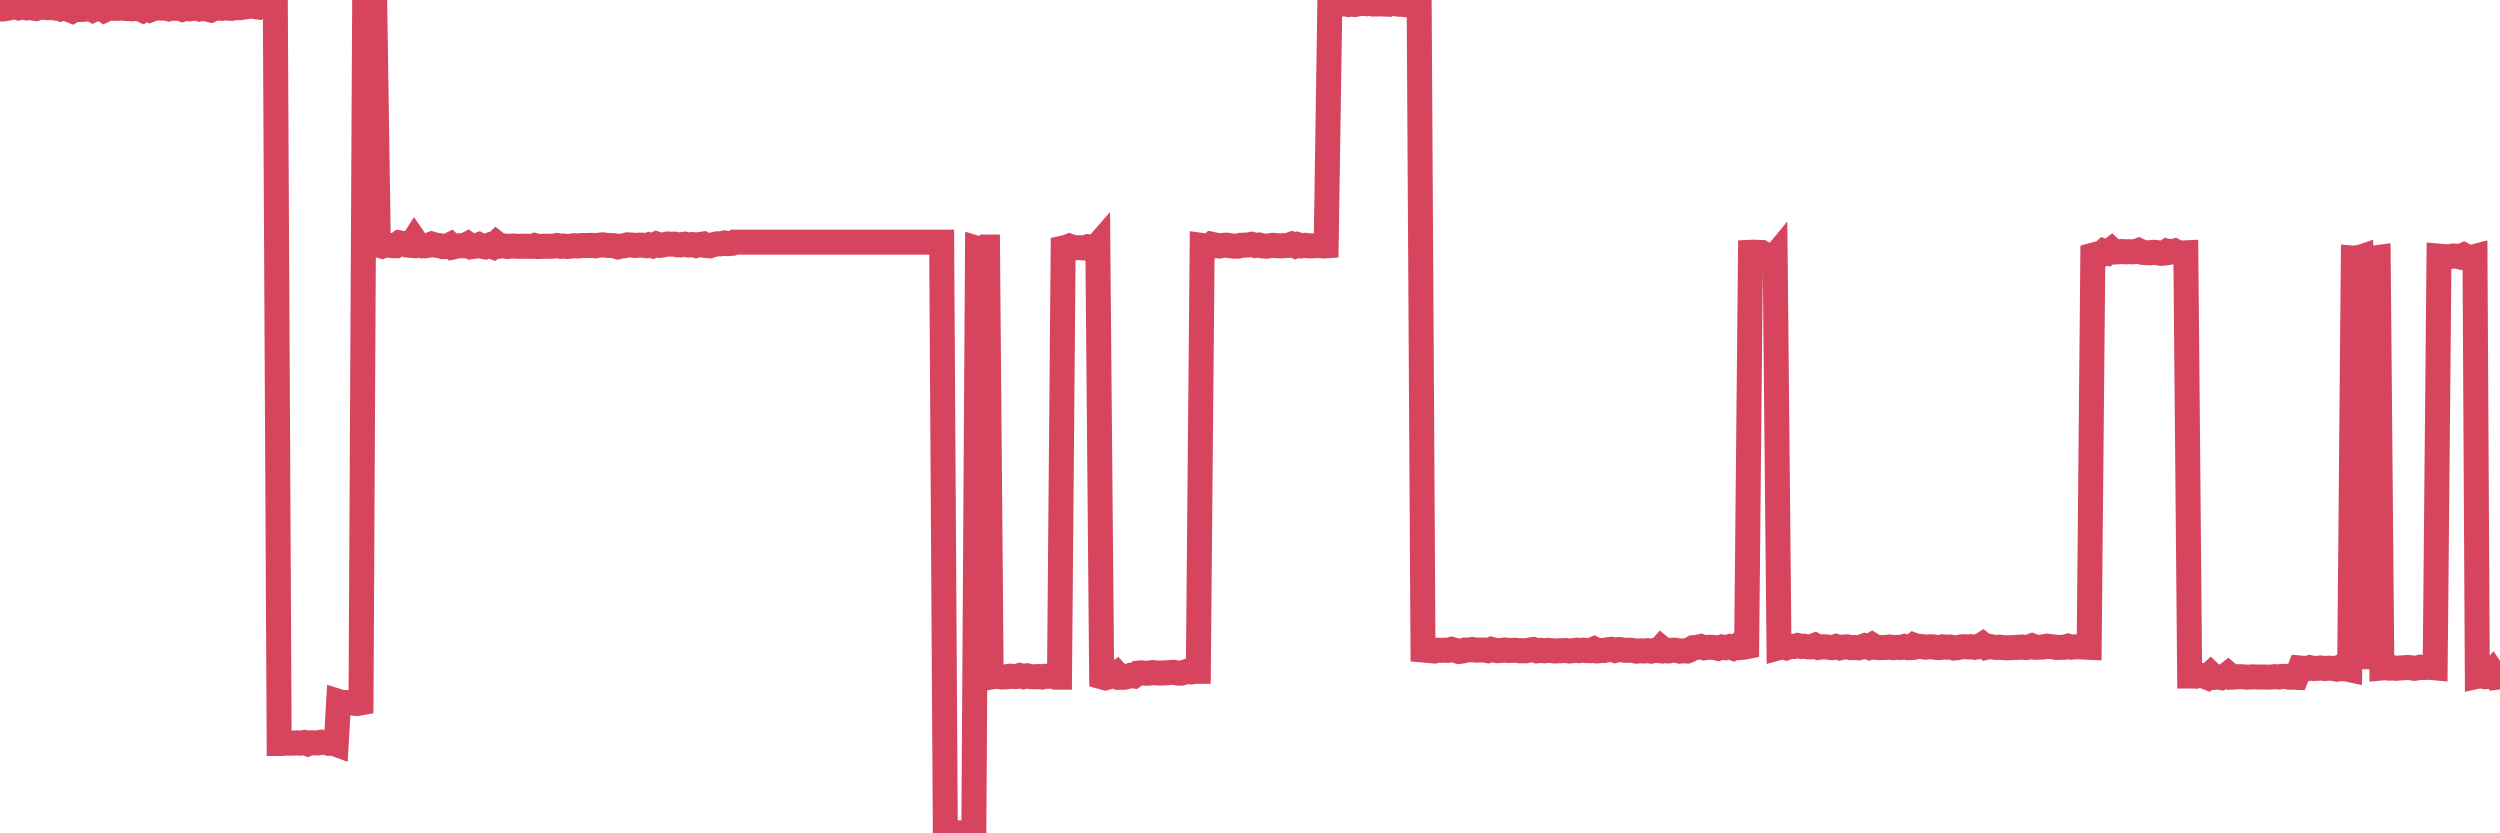 <?xml version="1.0"?><svg width="150px" height="50px" xmlns="http://www.w3.org/2000/svg" xmlns:xlink="http://www.w3.org/1999/xlink"> <polyline fill="none" stroke="#d6455d" stroke-width="1.5px" stroke-linecap="round" stroke-miterlimit="5" points="0.00,0.41 0.22,0.53 0.45,0.50 0.67,0.44 0.89,0.39 1.12,0.47 1.34,0.41 1.56,0.46 1.71,0.40 1.94,0.48 2.16,0.51 2.38,0.43 2.61,0.44 2.83,0.46 3.05,0.45 3.28,0.48 3.42,0.43 3.65,0.53 3.87,0.46 4.09,0.56 4.32,0.65 4.54,0.51 4.76,0.57 4.99,0.56 5.14,0.47 5.36,0.46 5.58,0.59 5.81,0.48 6.03,0.47 6.25,0.61 6.48,0.50 6.70,0.48 6.85,0.50 7.07,0.50 7.29,0.48 7.52,0.51 7.74,0.51 7.96,0.53 8.19,0.49 8.41,0.54 8.56,0.61 8.78,0.47 9.01,0.59 9.23,0.50 9.45,0.48 9.68,0.49 9.90,0.48 10.12,0.53 10.27,0.48 10.50,0.50 10.72,0.48 10.94,0.56 11.17,0.48 11.39,0.53 11.61,0.50 11.83,0.50 11.98,0.54 12.21,0.49 12.43,0.55 12.65,0.60 12.88,0.49 13.10,0.49 13.32,0.50 13.55,0.46 13.70,0.49 13.92,0.50 14.14,0.44 14.37,0.46 14.59,0.43 14.81,0.40 15.04,0.36 15.26,0.39 15.41,0.07 15.63,0.39 15.85,0.38 16.08,0.36 16.30,0.34 16.52,0.36 16.75,44.61 16.90,44.61 17.12,44.59 17.34,44.59 17.57,44.59 17.79,44.57 18.01,44.59 18.24,44.55 18.46,44.63 18.61,44.57 18.83,44.57 19.06,44.58 19.28,44.53 19.50,44.54 19.72,44.60 19.95,44.58 20.17,44.66 20.32,42.09 20.54,42.16 20.77,42.15 20.99,42.16 21.21,42.19 21.44,42.21 21.66,42.17 21.88,0.01 22.03,0.00 22.26,0.02 22.48,0.00 22.70,14.70 22.93,14.77 23.15,14.69 23.37,14.72 23.60,14.74 23.74,14.74 23.97,14.57 24.19,14.61 24.41,14.70 24.64,14.72 24.86,14.38 25.08,14.70 25.31,14.75 25.46,14.75 25.68,14.72 25.90,14.64 26.13,14.71 26.35,14.73 26.57,14.80 26.80,14.79 27.02,14.68 27.17,14.82 27.39,14.77 27.61,14.74 27.84,14.75 28.06,14.64 28.28,14.80 28.51,14.77 28.73,14.69 28.88,14.77 29.10,14.81 29.33,14.72 29.55,14.80 29.77,14.59 30.00,14.77 30.22,14.75 30.44,14.79 30.59,14.77 30.82,14.76 31.04,14.78 31.26,14.78 31.49,14.77 31.71,14.78 31.93,14.78 32.08,14.73 32.30,14.79 32.53,14.78 32.75,14.77 32.97,14.78 33.20,14.77 33.42,14.73 33.64,14.78 33.79,14.76 34.02,14.79 34.24,14.77 34.46,14.74 34.69,14.76 34.91,14.73 35.13,14.73 35.36,14.73 35.50,14.72 35.73,14.75 35.95,14.71 36.17,14.69 36.40,14.72 36.62,14.73 36.84,14.74 37.07,14.81 37.22,14.77 37.44,14.75 37.66,14.69 37.89,14.70 38.11,14.73 38.33,14.71 38.56,14.71 38.78,14.74 38.93,14.69 39.15,14.75 39.38,14.64 39.60,14.72 39.82,14.69 40.05,14.64 40.27,14.65 40.49,14.65 40.64,14.69 40.86,14.69 41.09,14.65 41.31,14.70 41.53,14.67 41.76,14.73 41.98,14.67 42.20,14.64 42.35,14.73 42.58,14.75 42.80,14.68 43.02,14.63 43.25,14.63 43.47,14.58 43.69,14.62 43.92,14.60 44.06,14.53 44.29,14.53 44.51,14.53 44.73,14.53 44.96,14.53 45.18,14.53 45.40,14.53 45.63,14.53 45.78,14.53 46.00,14.53 46.22,14.53 46.45,14.53 46.67,14.53 46.89,14.53 47.12,14.53 47.34,14.53 47.49,14.53 47.71,14.53 47.94,14.53 48.16,14.53 48.38,14.53 48.61,14.53 48.83,14.53 48.98,14.53 49.20,14.53 49.42,14.53 49.65,14.53 49.87,14.53 50.09,14.53 50.32,14.53 50.54,14.53 50.69,14.53 50.91,14.53 51.14,14.53 51.36,14.53 51.58,14.53 51.81,14.53 52.03,14.53 52.25,14.53 52.40,14.53 52.62,14.53 52.85,14.53 53.07,14.53 53.29,14.53 53.52,14.53 53.74,14.53 53.96,14.53 54.11,14.53 54.34,14.53 54.56,14.53 54.78,14.53 55.01,14.53 55.23,14.53 55.45,14.53 55.68,14.53 55.83,14.53 56.05,14.53 56.27,14.53 56.50,14.53 56.72,50.00 56.94,49.98 57.17,49.98 57.39,49.96 57.54,49.97 57.76,49.97 57.98,49.97 58.21,49.90 58.43,49.89 58.65,14.91 58.88,14.98 59.10,14.82 59.25,14.82 59.47,40.62 59.70,40.58 59.92,40.59 60.14,40.62 60.37,40.61 60.59,40.57 60.81,40.59 60.96,40.59 61.18,40.53 61.41,40.60 61.63,40.55 61.85,40.60 62.08,40.61 62.30,40.59 62.52,40.62 62.67,40.58 62.90,40.58 63.12,40.55 63.34,40.63 63.57,40.63 63.79,14.88 64.01,14.83 64.16,14.77 64.39,14.86 64.61,14.86 64.83,14.86 65.06,14.88 65.28,14.80 65.50,14.82 65.73,14.86 65.87,14.70 66.10,40.61 66.32,40.67 66.54,40.61 66.77,40.55 66.99,40.40 67.21,40.64 67.44,40.64 67.59,40.61 67.81,40.53 68.03,40.56 68.26,40.39 68.48,40.37 68.70,40.39 68.93,40.39 69.15,40.35 69.30,40.37 69.52,40.38 69.74,40.38 69.97,40.37 70.19,40.35 70.41,40.34 70.64,40.38 70.86,40.39 71.01,40.35 71.23,40.28 71.46,40.32 71.68,40.28 71.90,40.28 72.13,14.73 72.35,14.76 72.57,14.80 72.72,14.66 72.95,14.71 73.17,14.76 73.39,14.72 73.62,14.71 73.84,14.75 74.06,14.77 74.28,14.77 74.43,14.72 74.66,14.71 74.88,14.70 75.10,14.66 75.33,14.73 75.55,14.70 75.77,14.76 76.00,14.77 76.15,14.75 76.37,14.72 76.59,14.74 76.82,14.75 77.04,14.74 77.26,14.73 77.49,14.65 77.71,14.75 77.86,14.68 78.08,14.75 78.30,14.72 78.53,14.75 78.75,14.75 78.97,14.73 79.20,14.74 79.42,14.76 79.57,14.75 79.79,0.26 80.02,0.22 80.24,0.21 80.46,0.25 80.69,0.23 80.91,0.27 81.06,0.23 81.28,0.27 81.51,0.23 81.73,0.20 81.95,0.22 82.17,0.15 82.40,0.24 82.62,0.24 82.77,0.23 82.99,0.24 83.22,0.25 83.44,0.04 83.66,0.20 83.89,0.25 84.11,0.26 84.33,0.28 84.48,0.30 84.71,0.32 84.93,0.28 85.15,0.25 85.38,39.00 85.60,39.02 85.82,39.04 86.05,39.06 86.19,39.01 86.42,39.02 86.64,39.01 86.86,39.02 87.09,38.96 87.31,39.02 87.53,39.09 87.76,39.06 87.91,39.00 88.13,39.00 88.35,38.97 88.58,39.01 88.80,39.00 89.02,39.00 89.25,39.04 89.47,38.96 89.62,39.00 89.84,39.04 90.06,39.03 90.29,39.00 90.51,39.03 90.73,39.02 90.96,39.02 91.18,39.05 91.33,39.04 91.55,39.05 91.78,39.00 92.00,38.97 92.22,39.05 92.45,39.02 92.67,39.05 92.89,39.02 93.04,39.03 93.27,39.06 93.49,39.05 93.71,39.04 93.94,39.03 94.16,39.06 94.38,39.04 94.61,39.01 94.75,39.04 94.98,39.01 95.20,39.04 95.42,39.04 95.65,38.94 95.87,39.05 96.09,39.03 96.24,39.03 96.47,38.98 96.69,38.96 96.91,39.03 97.14,38.97 97.36,39.00 97.58,39.02 97.81,39.01 97.95,39.03 98.18,39.07 98.40,39.05 98.62,39.06 98.85,39.04 99.07,39.07 99.29,39.02 99.52,39.04 99.67,38.87 99.89,39.05 100.11,39.06 100.34,39.01 100.56,39.02 100.78,39.07 101.01,39.05 101.23,39.06 101.38,39.00 101.60,38.86 101.83,38.84 102.05,38.79 102.27,38.87 102.50,38.84 102.72,38.84 102.94,38.86 103.09,38.90 103.31,38.82 103.54,38.86 103.76,38.80 103.98,38.88 104.21,38.74 104.43,38.85 104.65,38.83 104.80,38.80 105.03,15.14 105.25,15.13 105.47,15.14 105.70,15.15 105.92,15.29 106.14,15.51 106.37,15.52 106.51,15.35 106.74,38.86 106.96,38.80 107.18,38.87 107.41,38.79 107.63,38.79 107.85,38.73 108.08,38.79 108.23,38.77 108.45,38.81 108.67,38.81 108.90,38.72 109.12,38.84 109.34,38.81 109.57,38.81 109.79,38.85 109.94,38.86 110.16,38.79 110.39,38.87 110.61,38.82 110.83,38.81 111.06,38.86 111.28,38.85 111.50,38.87 111.65,38.83 111.87,38.75 112.10,38.83 112.32,38.70 112.54,38.84 112.77,38.86 112.99,38.85 113.14,38.85 113.36,38.82 113.59,38.86 113.81,38.84 114.03,38.85 114.26,38.79 114.48,38.86 114.70,38.85 114.85,38.72 115.07,38.80 115.30,38.79 115.52,38.83 115.74,38.81 115.97,38.81 116.19,38.85 116.41,38.85 116.56,38.81 116.79,38.83 117.01,38.82 117.23,38.88 117.46,38.86 117.68,38.81 117.90,38.80 118.13,38.82 118.28,38.80 118.50,38.84 118.72,38.80 118.95,38.66 119.17,38.84 119.39,38.79 119.62,38.83 119.84,38.85 119.99,38.83 120.21,38.86 120.43,38.87 120.66,38.86 120.88,38.85 121.10,38.84 121.33,38.82 121.55,38.85 121.70,38.83 121.92,38.75 122.15,38.84 122.37,38.83 122.59,38.82 122.82,38.77 123.04,38.80 123.26,38.82 123.41,38.85 123.63,38.84 123.86,38.84 124.08,38.77 124.30,38.83 124.53,38.81 124.75,38.81 124.97,38.82 125.12,38.83 125.35,38.84 125.57,15.31 125.79,15.25 126.02,15.28 126.24,15.08 126.46,15.16 126.69,14.98 126.84,15.12 127.06,15.11 127.28,15.09 127.51,15.11 127.73,15.10 127.95,15.11 128.18,15.08 128.32,15.03 128.55,15.14 128.77,15.16 128.99,15.17 129.22,15.14 129.44,15.16 129.66,15.20 129.89,15.18 130.04,15.07 130.26,15.12 130.48,15.06 130.71,15.18 130.93,15.18 131.15,15.17 131.38,40.56 131.60,40.56 131.75,40.57 131.97,40.50 132.19,40.55 132.42,40.64 132.64,40.43 132.86,40.64 133.09,40.62 133.31,40.66 133.46,40.60 133.68,40.43 133.91,40.63 134.13,40.62 134.35,40.60 134.58,40.61 134.80,40.63 135.02,40.62 135.17,40.61 135.40,40.62 135.62,40.62 135.84,40.62 136.06,40.63 136.29,40.62 136.51,40.60 136.73,40.62 136.88,40.59 137.11,40.58 137.33,40.63 137.55,40.63 137.78,40.64 138.00,40.08 138.22,40.10 138.45,40.11 138.60,40.06 138.82,40.11 139.04,40.10 139.27,40.08 139.49,40.11 139.71,40.09 139.94,40.10 140.16,40.14 140.31,40.07 140.53,40.13 140.75,40.13 140.98,40.18 141.20,15.49 141.42,15.51 141.65,15.43 141.87,40.15 142.02,15.49 142.24,15.50 142.47,15.48 142.69,15.45 142.91,40.08 143.14,40.06 143.36,40.09 143.58,40.06 143.73,40.10 143.95,40.08 144.18,40.07 144.40,40.05 144.62,40.06 144.85,40.10 145.07,40.07 145.22,40.03 145.44,40.05 145.67,40.04 145.89,40.05 146.11,40.07 146.34,15.37 146.56,15.39 146.78,15.40 146.93,15.41 147.16,15.36 147.38,15.37 147.60,15.42 147.83,15.31 148.05,15.43 148.27,15.45 148.50,15.39 148.64,40.58 148.87,40.53 149.09,40.60 149.31,40.58 149.54,40.31 149.76,40.64 150.00,40.61 "/></svg>